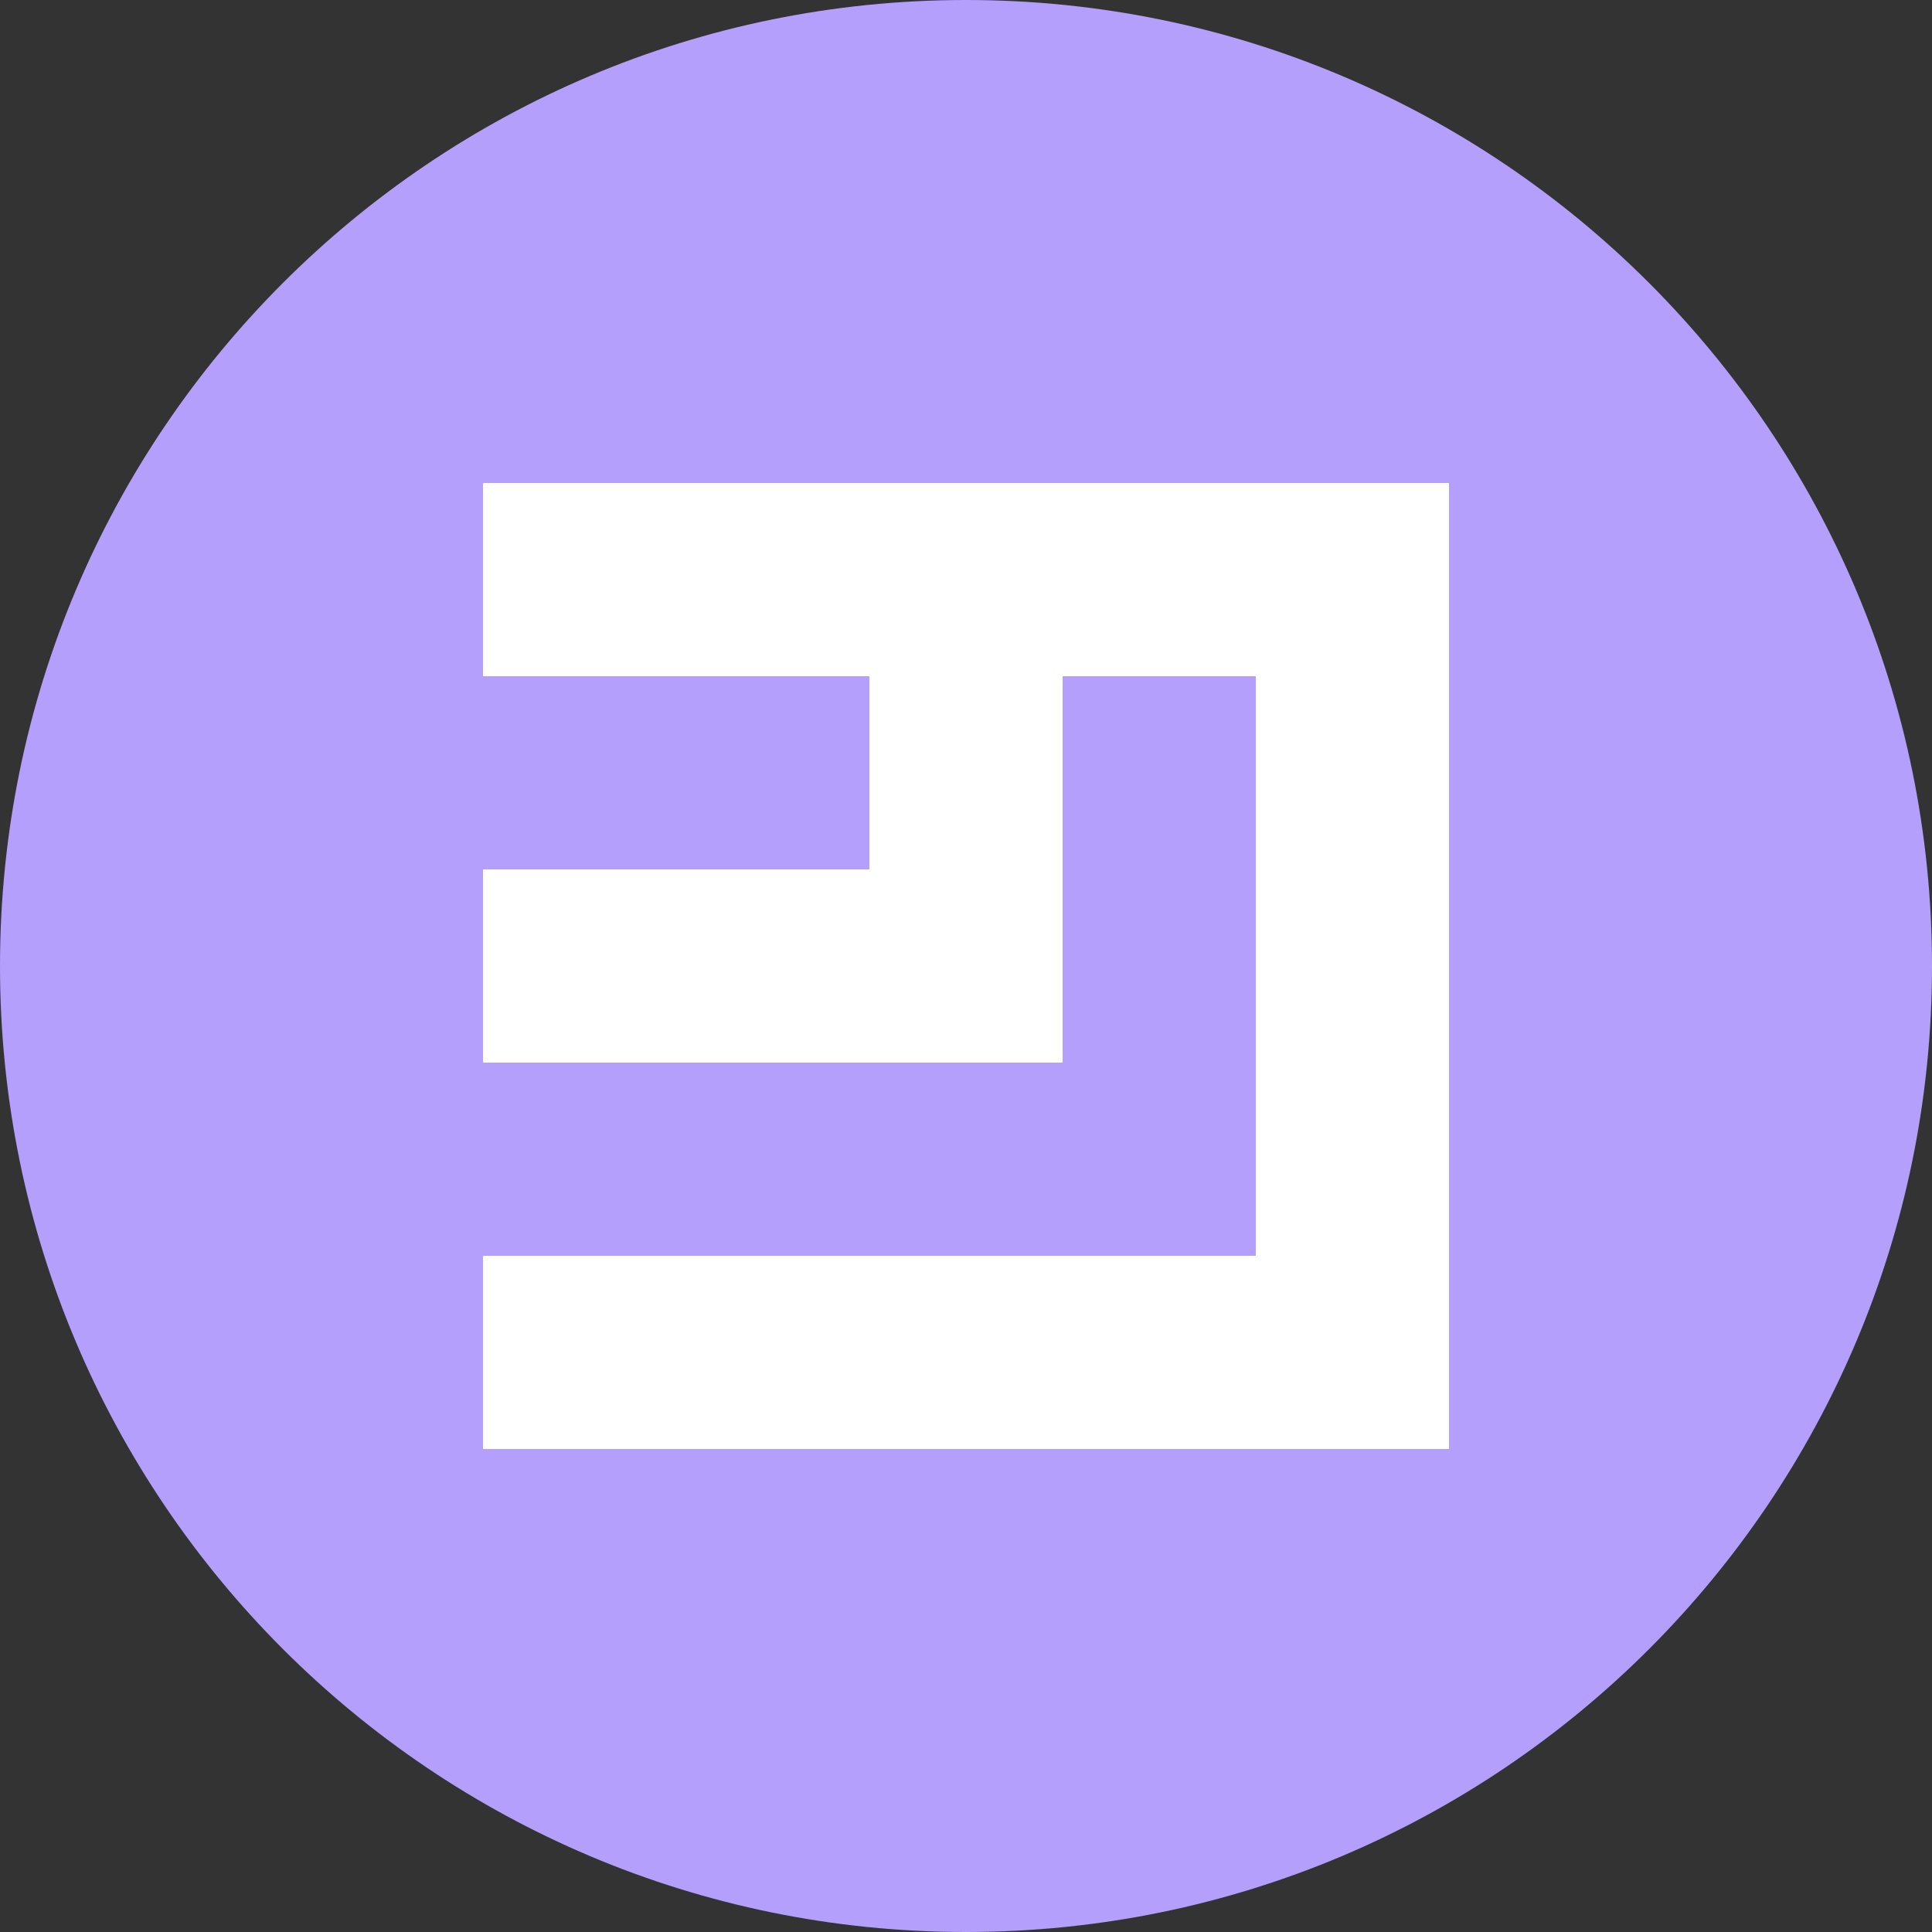 <svg width="69" height="69" viewBox="0 0 69 69" fill="none" xmlns="http://www.w3.org/2000/svg">
<rect x="0" y="0" width="69" height="69" fill="#333333" stroke="none"/>
<g clip-path="url(#clip0_312_10571)">
<path d="M34.5 69C53.554 69 69 53.554 69 34.5C69 15.446 53.554 0 34.5 0C15.446 0 0 15.446 0 34.5C0 53.554 15.446 69 34.5 69Z" fill="#B49FFC"/>
<path fill-rule="evenodd" clip-rule="evenodd" d="M17.25 17.25V24.15H31.05V31.05H17.25V37.95H37.95V24.15H44.85V44.85H17.25V51.75H51.75V17.25H17.25Z" fill="white"/>
</g>
<defs>
<clipPath id="clip0_312_10571">
<rect width="69" height="69" fill="white"/>
</clipPath>
</defs>
</svg>
